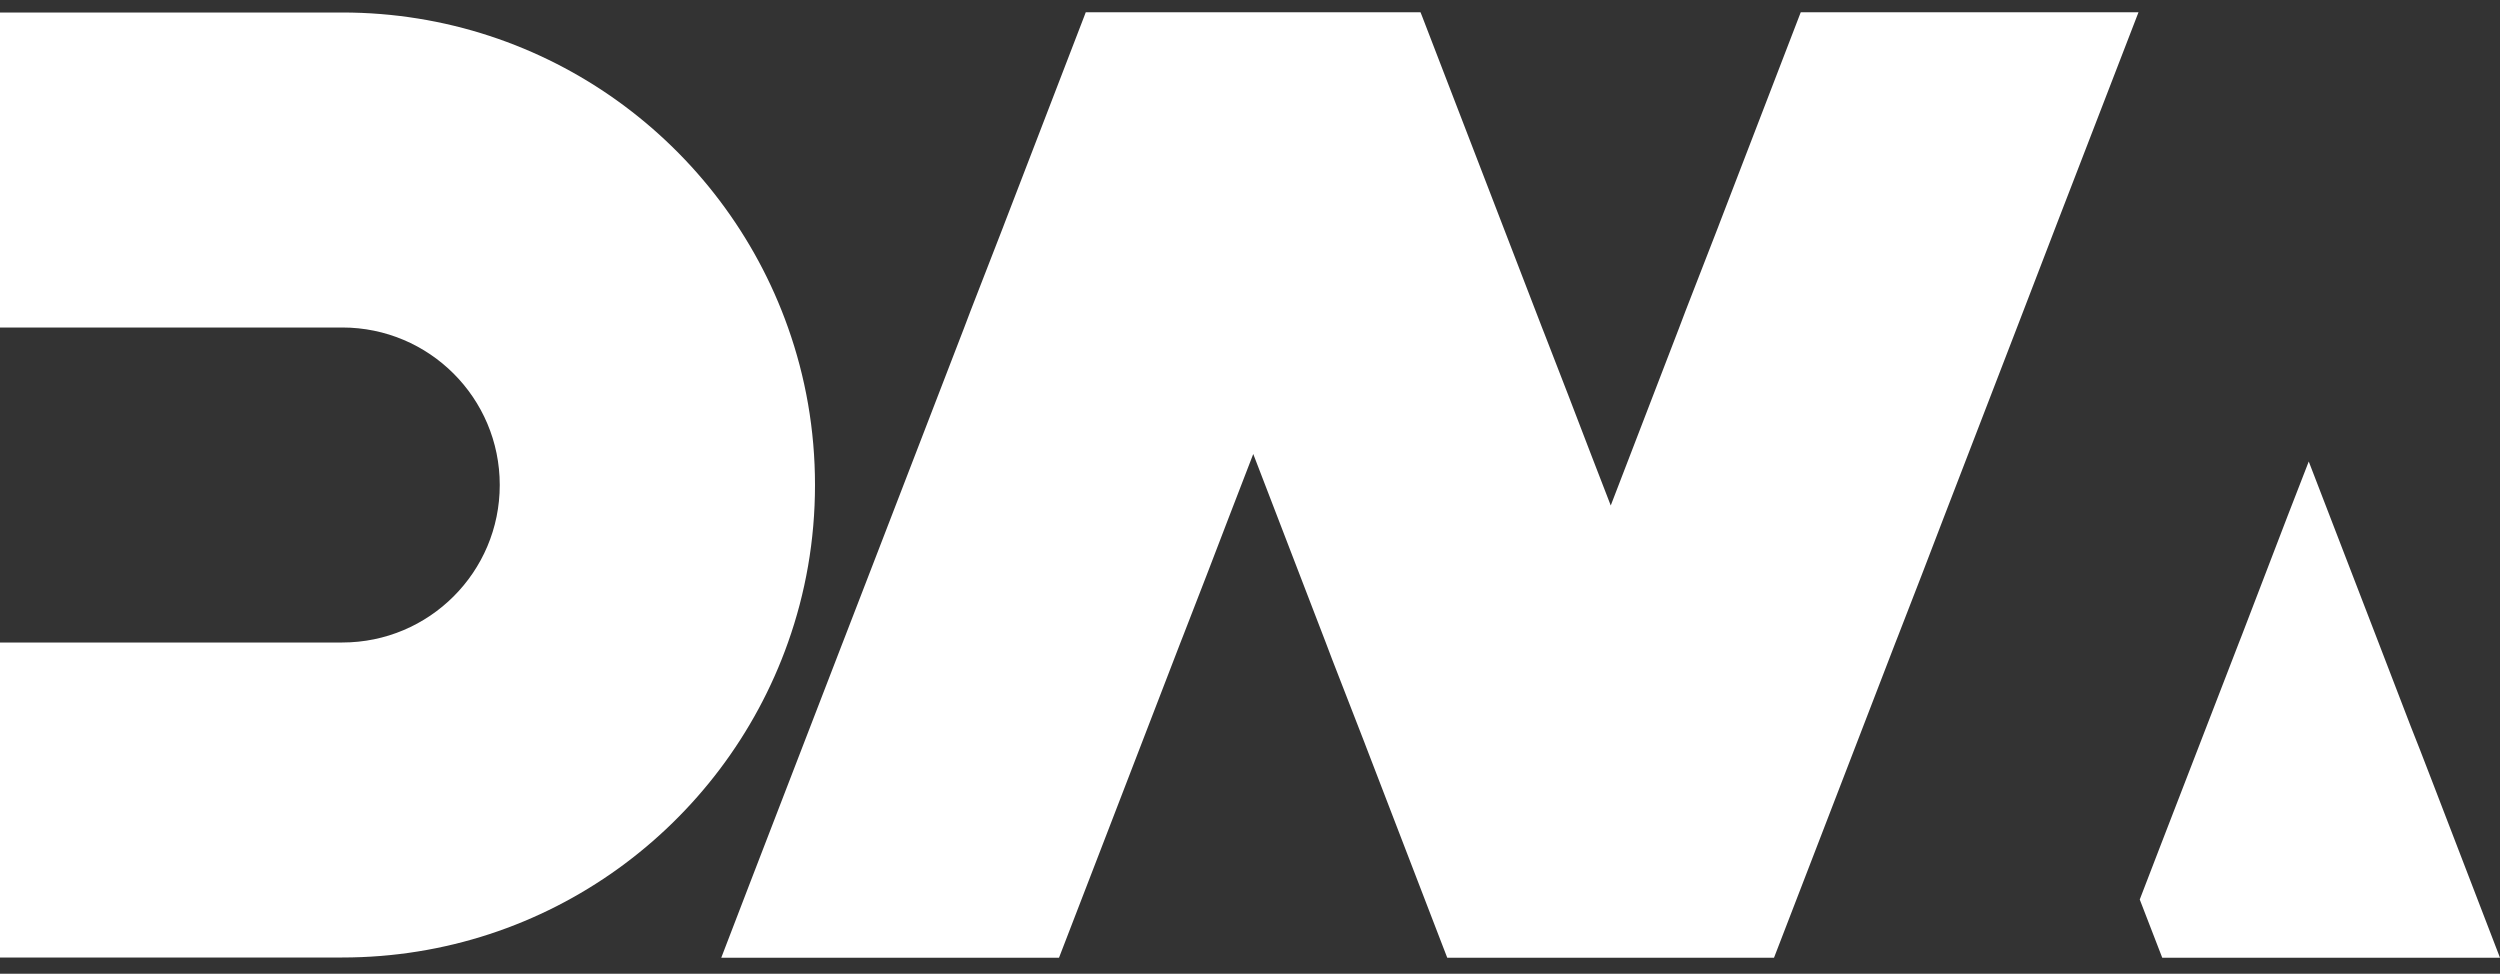 <?xml version="1.0" encoding="utf-8"?>
<!-- Generator: Adobe Illustrator 22.0.1, SVG Export Plug-In . SVG Version: 6.00 Build 0)  -->
<svg version="1.1" id="Layer_1" xmlns="http://www.w3.org/2000/svg" xmlns:xlink="http://www.w3.org/1999/xlink" x="0px" y="0px"
	 viewBox="0 0 1000 389.5" style="enable-background:new 0 0 1000 389.5;" xml:space="preserve">
<rect x="0" y="0" width="1000" height="389.5" fill="#333333" stroke="none"/>
<style type="text/css">
	.st0{fill:#FFFFFF;}
</style>
<g>
	<path class="st0" d="M326,194c0-22.1-3.8-43.3-10.8-63c-26-73.4-96-126-178.3-126H0v126h136.9c34.8,0,63,28.2,63,63s-28.2,63-63,63
		H0v126h136.9c82.3,0,152.3-52.6,178.3-126C322.2,237.3,326,216.1,326,194z"/>
	<polygon class="st0" points="687.9,89.1 687.1,91.2 674.2,124.4 671.7,131 644.3,202.2 636.3,181.5 627.4,158.3 617.9,133.8 
		616.8,131 585.4,49.5 568.8,6.4 568.2,4.9 434.3,4.9 433.7,6.5 433.7,6.5 401.9,89.1 401.1,91.2 388.2,124.4 385.7,131 351,221 
		337.1,257 336.9,257.5 300.1,352.9 288.5,383.1 423.6,383.1 440.8,338.5 472.2,257 473.3,254.2 482.8,229.7 491.7,206.5 
		501.3,181.6 530.3,257 532.8,263.6 545.7,296.8 546.5,298.9 576.7,377.4 578.9,383.1 709.6,383.1 711.8,377.4 726.8,338.5 
		758.2,257 759.3,254.2 768.8,229.7 777.7,206.5 806.8,131 819.6,97.7 823.4,87.8 828.5,74.6 855.4,4.9 720.3,4.9 	"/>
	<polygon class="st0" points="973.2,313.4 968.1,300.2 964.2,290.3 951.4,257 923.5,184.6 915,206.5 906.1,229.7 896.7,254.2 
		895.6,257 864.1,338.5 855.9,359.8 864.9,383.1 1000,383.1 	"/>
</g>
</svg>
